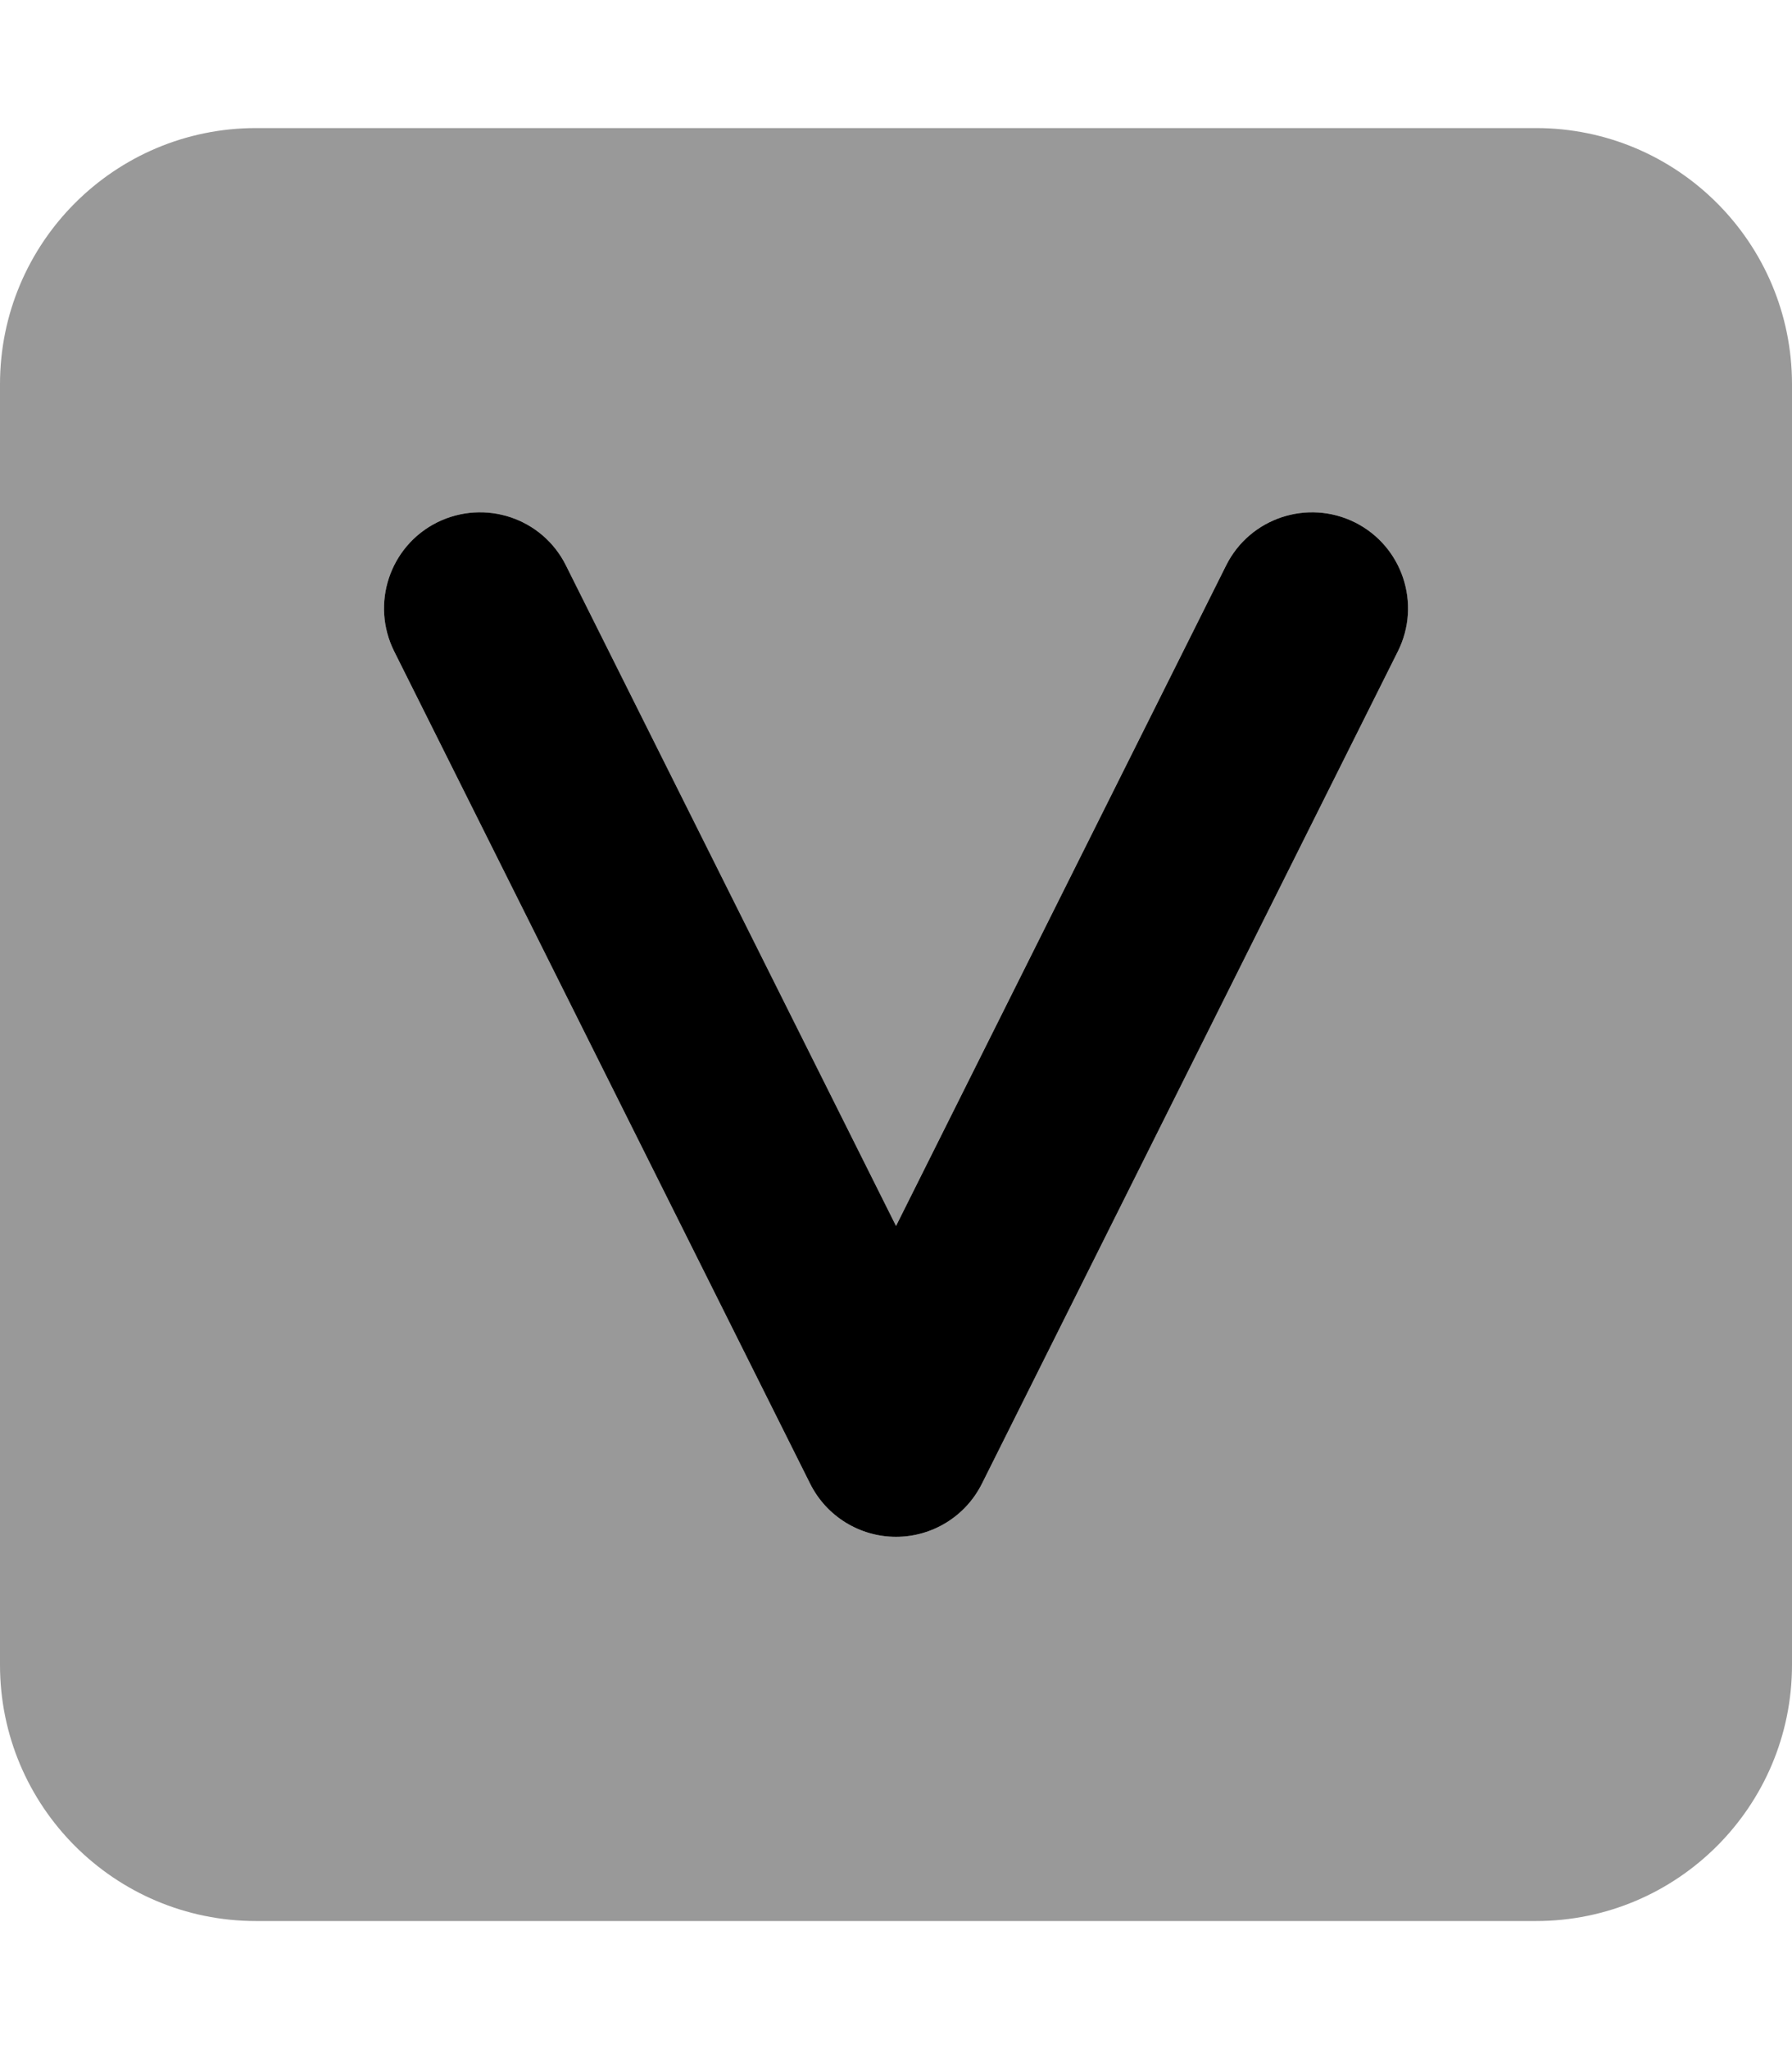 <svg xmlns="http://www.w3.org/2000/svg" viewBox="0 0 448 512"><!-- Font Awesome Pro 6.0.0-alpha2 by @fontawesome - https://fontawesome.com License - https://fontawesome.com/license (Commercial License) --><defs><style>.fa-secondary{opacity:.4}</style></defs><path d="M384 32H64C28.654 32 0 60.654 0 96V416C0 451.346 28.654 480 64 480H384C419.348 480 448 451.346 448 416V96C448 60.654 419.348 32 384 32ZM349.469 162.734L245.469 370.734C241.406 378.859 233.094 384 224 384S206.594 378.859 202.531 370.734L98.531 162.734C92.609 150.875 97.406 136.469 109.266 130.531C121.188 124.641 135.547 129.406 141.469 141.266L224 306.328L306.531 141.266C312.469 129.406 326.875 124.641 338.734 130.531C350.594 136.469 355.391 150.875 349.469 162.734Z" class="fa-secondary"/><path d="M338.74 130.531C326.881 124.641 312.474 129.406 306.537 141.266L224.006 306.328L141.474 141.266C135.552 129.406 121.193 124.641 109.271 130.531C97.412 136.469 92.615 150.875 98.537 162.734L202.537 370.734C206.599 378.859 214.912 384 224.006 384S241.412 378.859 245.474 370.734L349.474 162.734C355.396 150.875 350.599 136.469 338.74 130.531Z" class="fa-primary"/></svg>